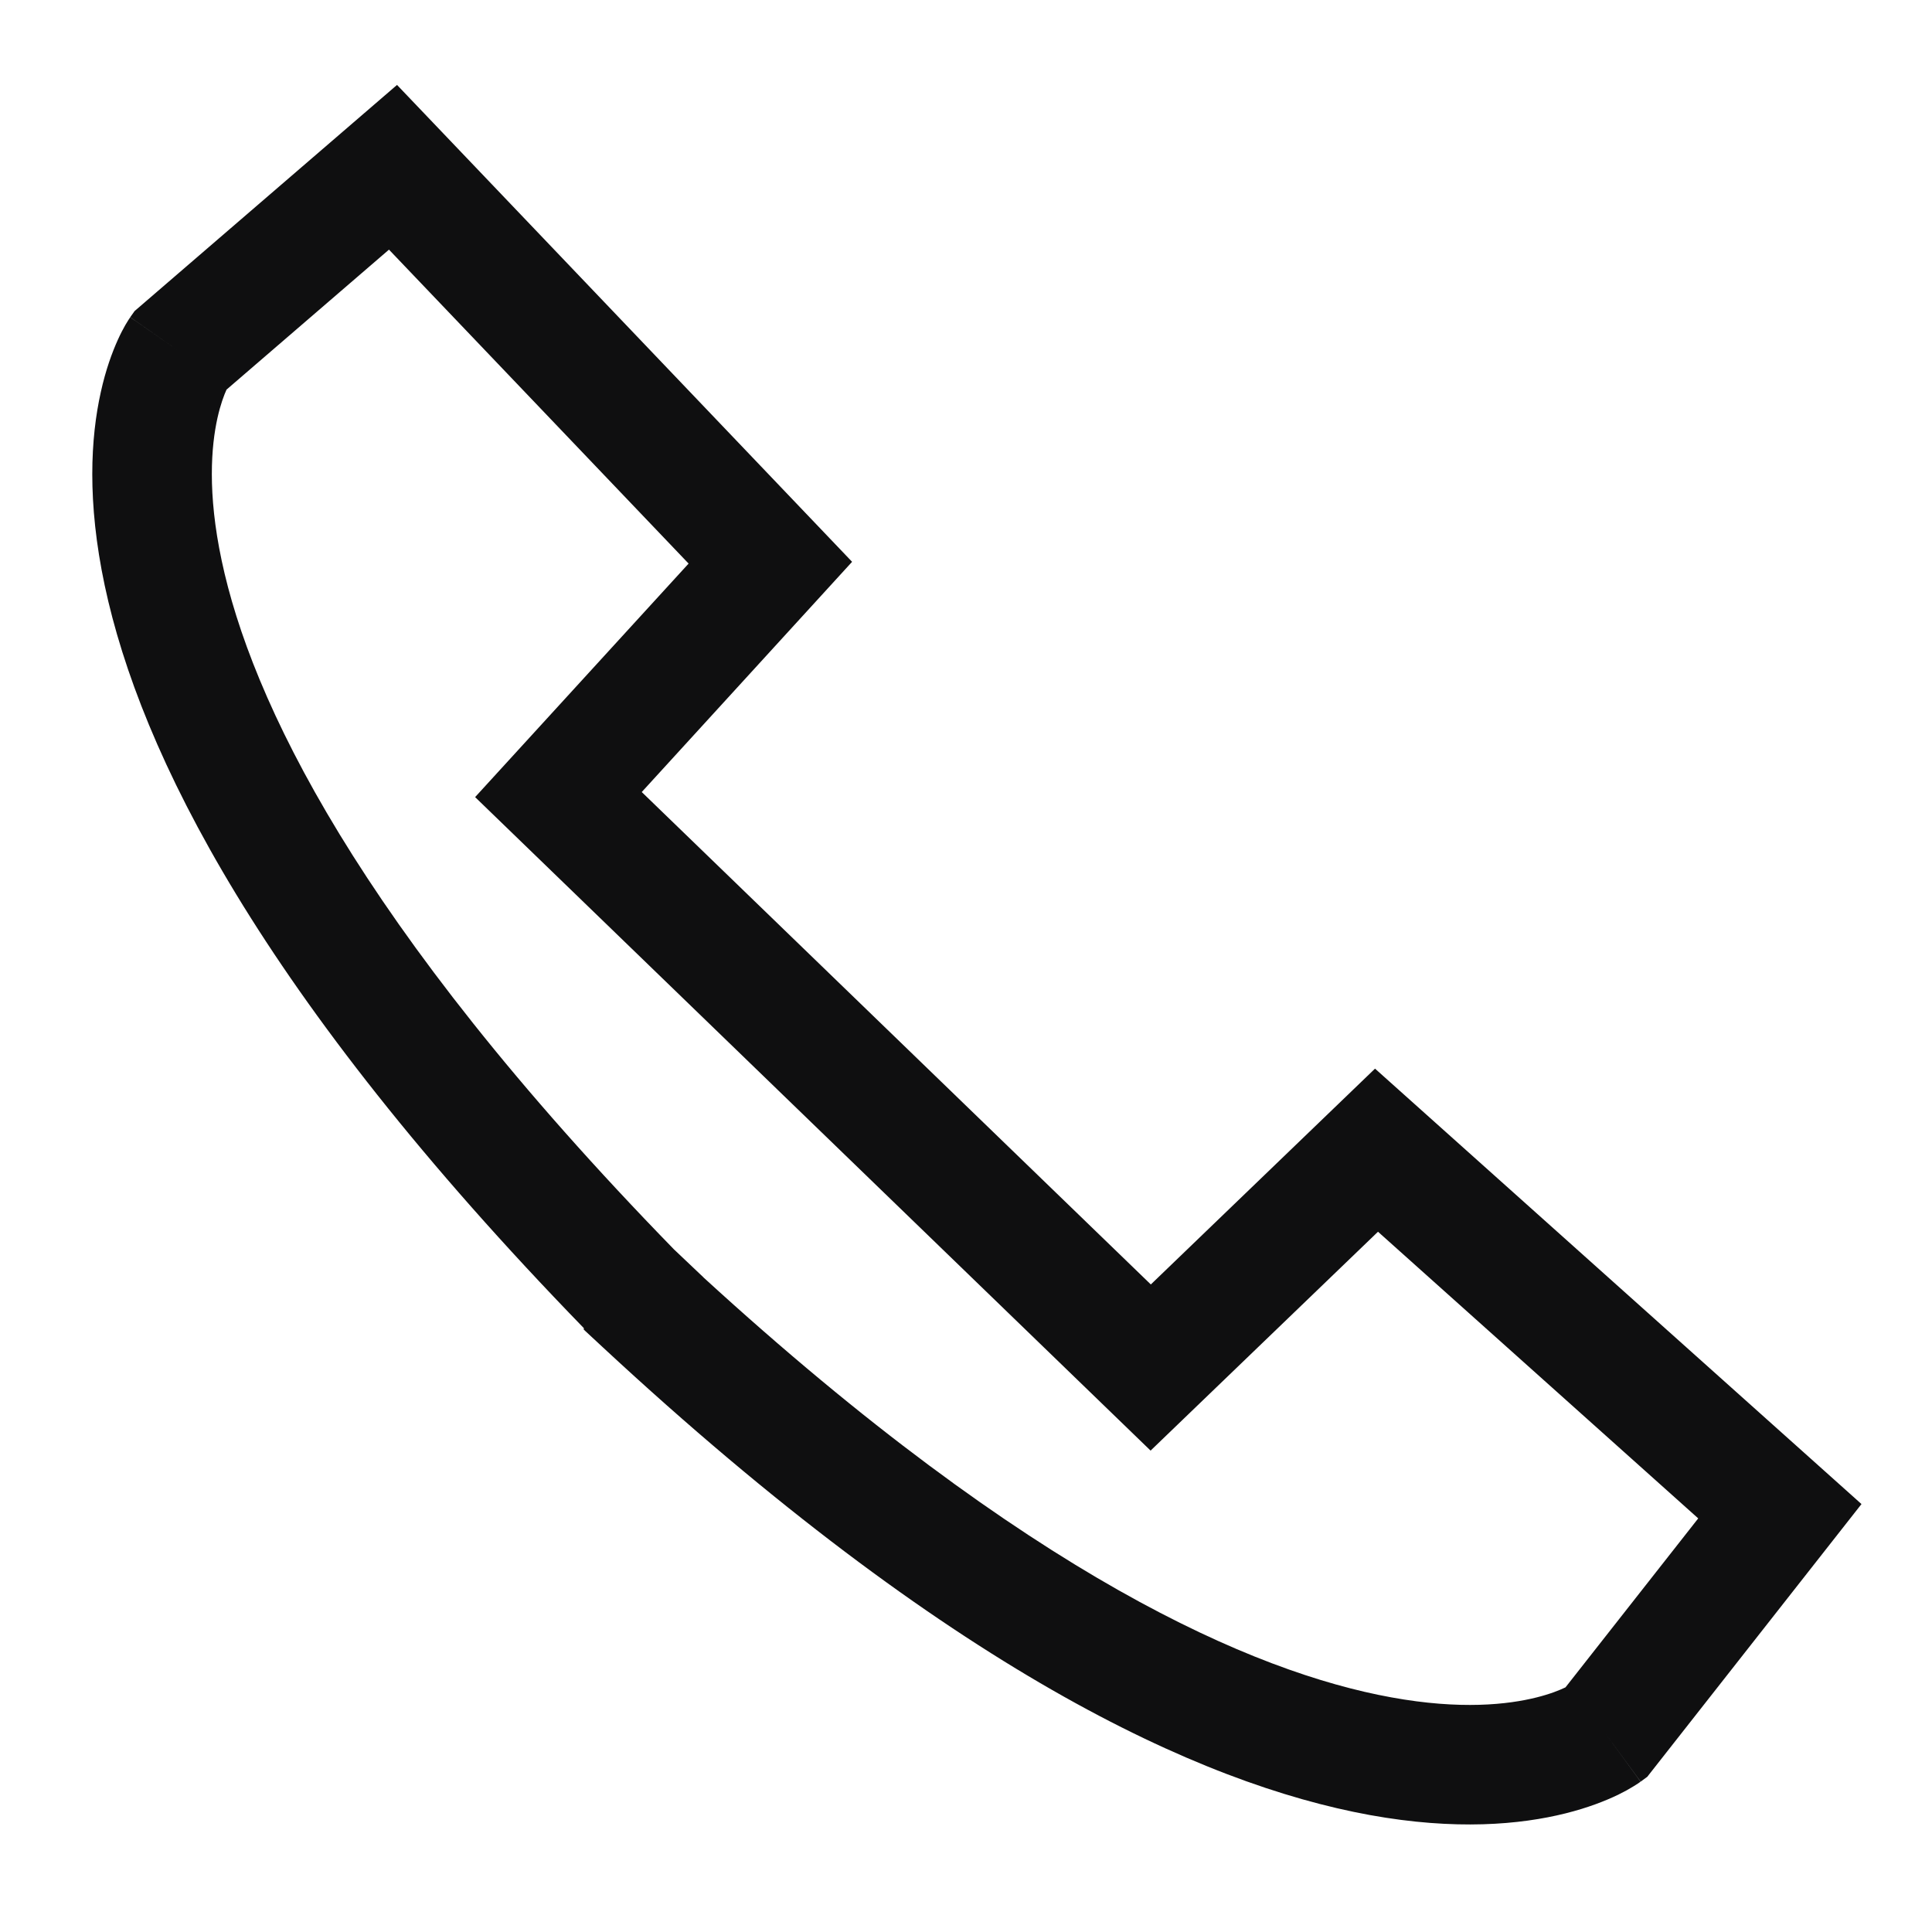 <svg width="24" height="24" viewBox="0 0 24 24" fill="none" xmlns="http://www.w3.org/2000/svg">
<path fill-rule="evenodd" clip-rule="evenodd" d="M4.932 1.055L10.585 6.979L7.972 9.839L14.296 15.956L17.081 13.275L23.124 18.684L20.463 22.072L20.381 22.132L19.942 21.533C20.381 22.132 20.38 22.133 20.379 22.133L20.377 22.134L20.374 22.137L20.365 22.143C20.359 22.147 20.352 22.152 20.345 22.157C20.329 22.168 20.309 22.18 20.286 22.194C20.24 22.223 20.178 22.257 20.101 22.295C19.945 22.37 19.729 22.456 19.449 22.526C18.885 22.667 18.08 22.74 17.016 22.547C14.899 22.161 11.788 20.728 7.489 16.737L7.252 16.517V16.498C3.234 12.362 1.741 9.343 1.301 7.274C1.079 6.229 1.127 5.433 1.252 4.872C1.313 4.594 1.393 4.378 1.463 4.223C1.498 4.145 1.531 4.083 1.558 4.036C1.572 4.013 1.584 3.993 1.594 3.977C1.599 3.969 1.604 3.962 1.608 3.956L1.613 3.948L1.616 3.944L1.617 3.942C1.618 3.941 1.618 3.94 2.227 4.365L1.618 3.94L1.672 3.864L4.932 1.055ZM2.814 4.84C2.784 4.906 2.739 5.023 2.701 5.194C2.625 5.538 2.574 6.119 2.754 6.965C3.115 8.667 4.419 11.464 8.373 15.521L8.737 15.866V15.867C12.792 19.58 15.58 20.776 17.282 21.085C18.146 21.243 18.737 21.174 19.088 21.086C19.26 21.043 19.378 20.994 19.447 20.961L21.096 18.862L17.118 15.301L14.293 18.02L5.902 9.902L8.554 7.001L4.832 3.101L2.814 4.84Z" fill="#0F0F10"/>
</svg>
